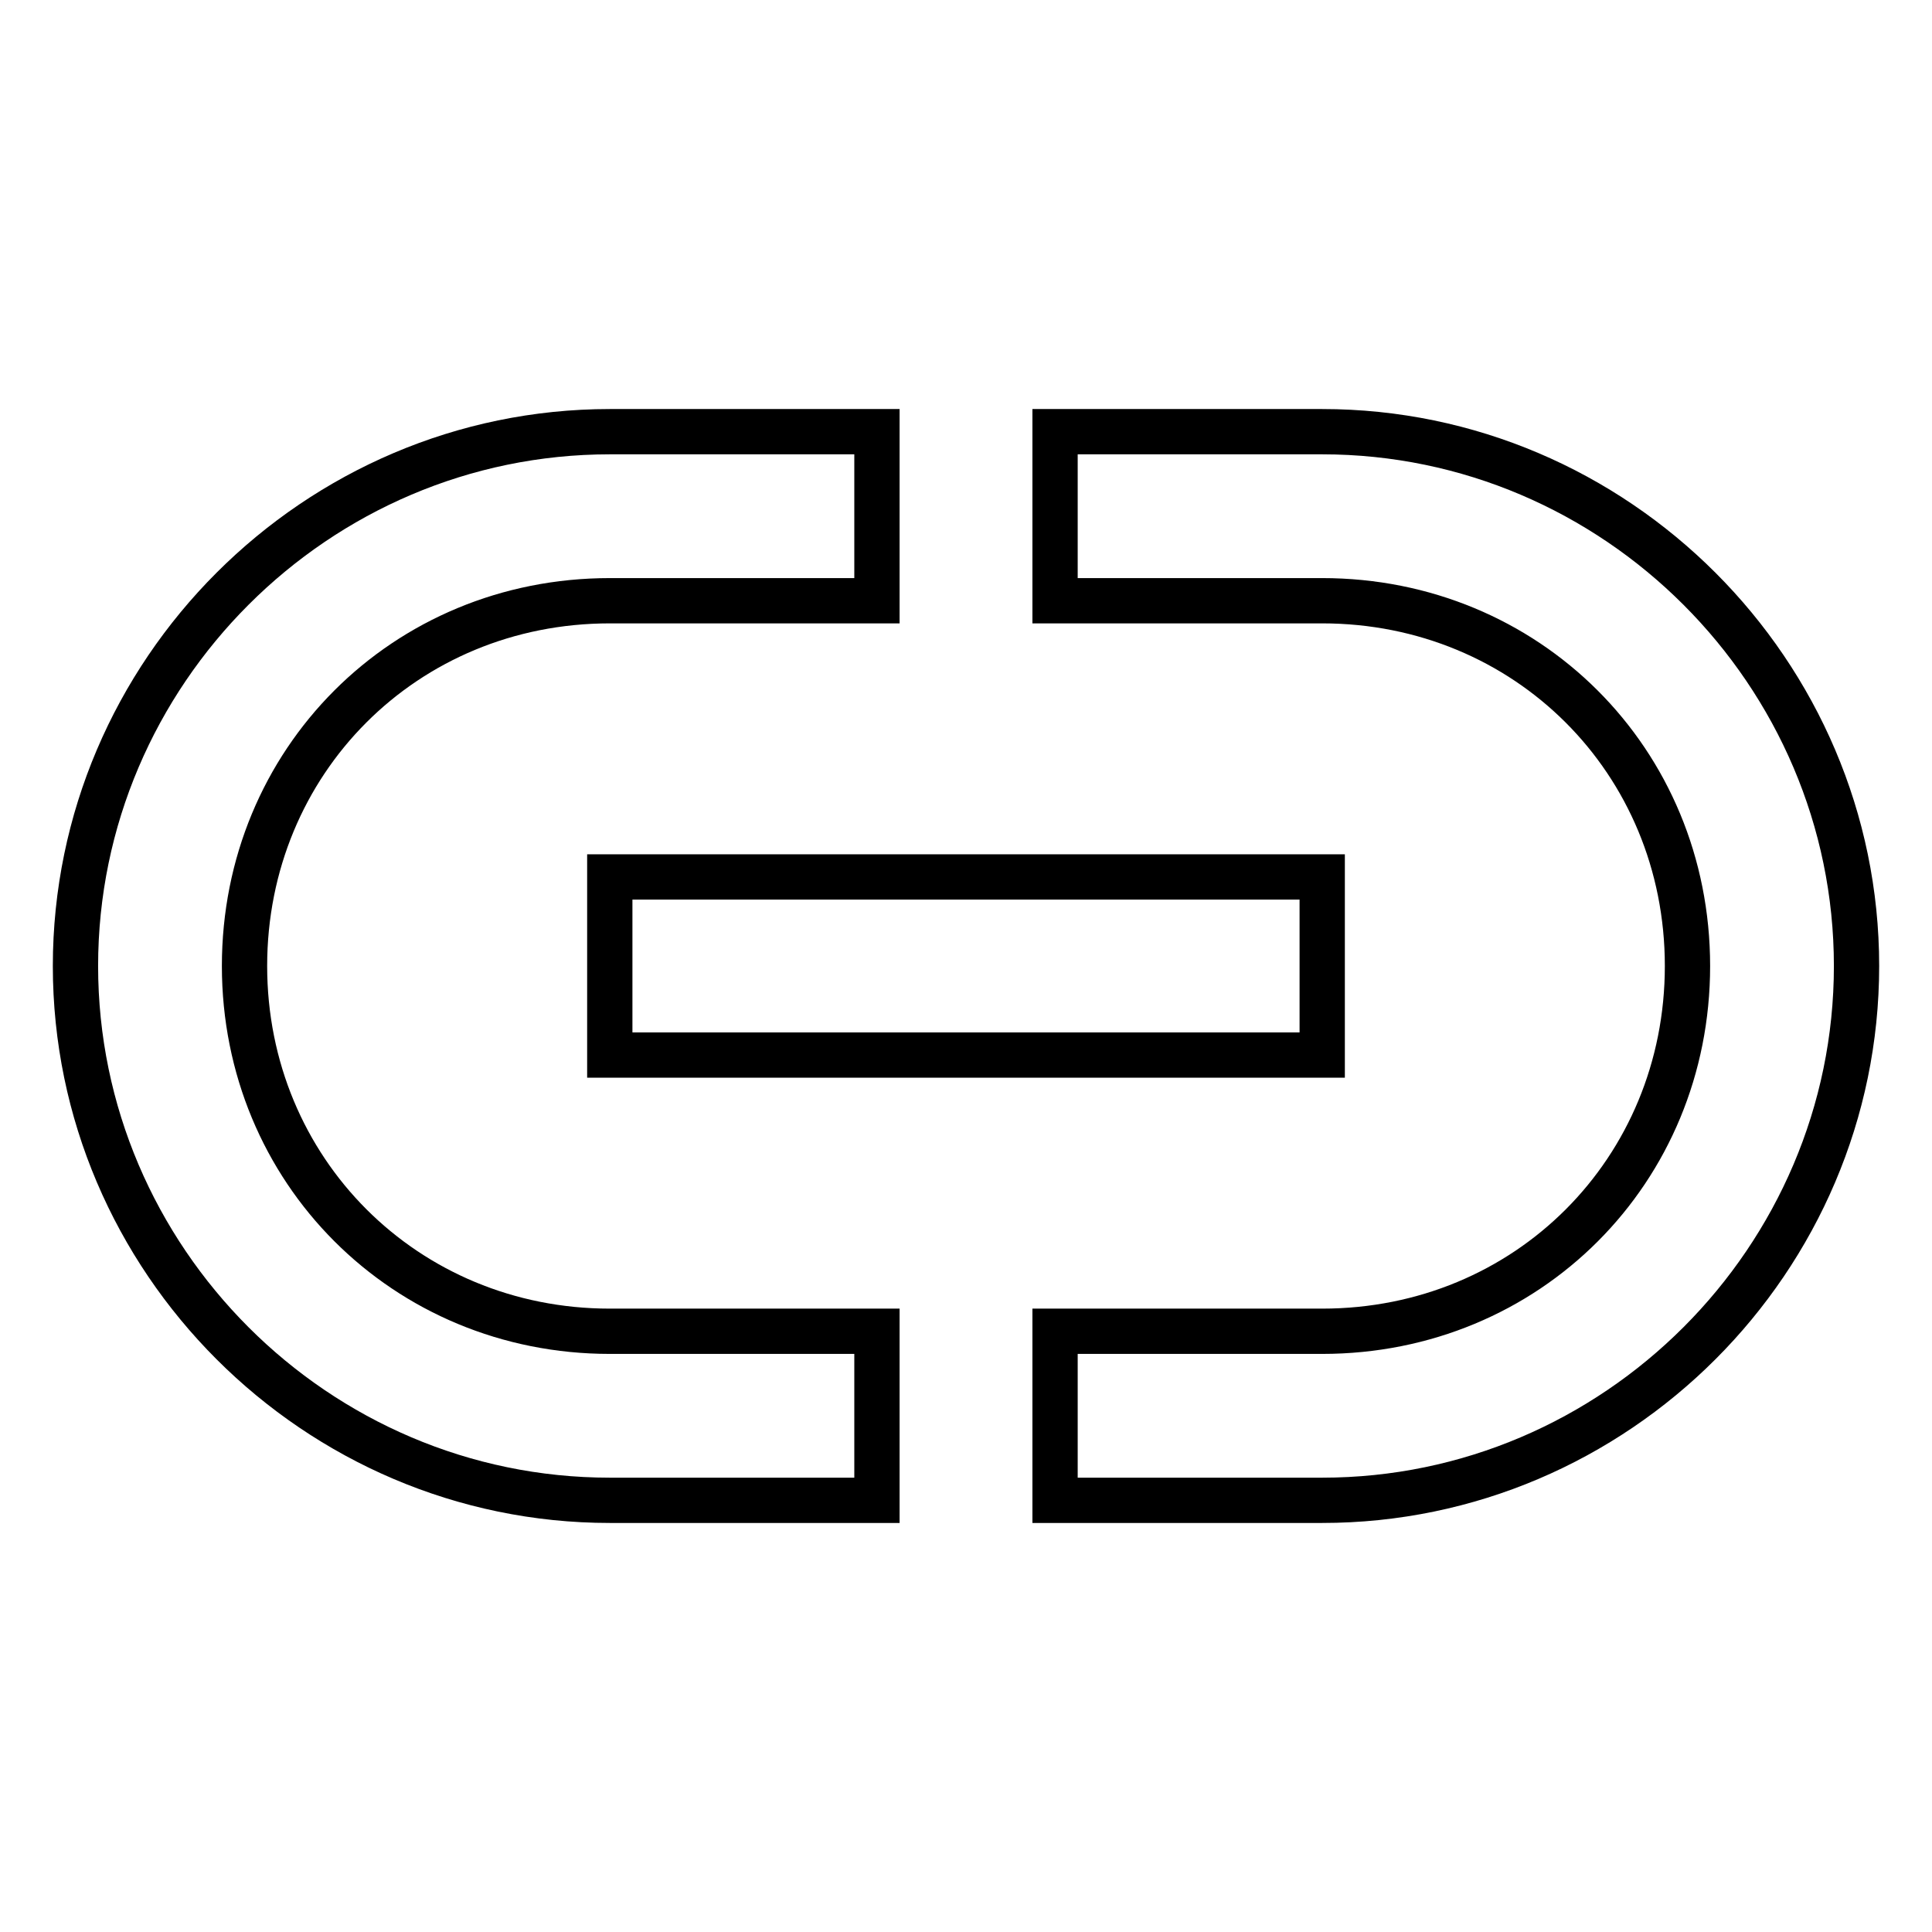 <?xml version="1.0" encoding="utf-8"?>
<!-- Svg Vector Icons : http://www.onlinewebfonts.com/icon -->
<!DOCTYPE svg PUBLIC "-//W3C//DTD SVG 1.1//EN" "http://www.w3.org/Graphics/SVG/1.1/DTD/svg11.dtd">
<svg version="1.1" xmlns="http://www.w3.org/2000/svg" xmlns:xlink="http://www.w3.org/1999/xlink" x="0px" y="0px" viewBox="0 0 256 256" enable-background="new 0 0 256 256" xml:space="preserve">
<g><g><path stroke-width="6" fill-opacity="0" stroke="#000000"  d="M80.8,139.8h94.4v-23.6H80.8V139.8L80.8,139.8z M32.4,128c0-27.1,21.2-48.4,48.4-48.4h35.4V57.2H80.8C41.9,57.2,10,89.1,10,128c0,38.9,31.9,70.8,70.8,70.8h35.4v-22.4H80.8C53.7,176.4,32.4,155.1,32.4,128L32.4,128z M175.2,57.2h-35.4v22.4h35.4c27.1,0,48.4,21.2,48.4,48.4c0,27.1-21.2,48.4-48.4,48.4h-35.4v22.4h35.4c38.9,0,70.8-31.9,70.8-70.8C246,89.1,214.1,57.2,175.2,57.2L175.2,57.2z"/></g></g>
</svg>
